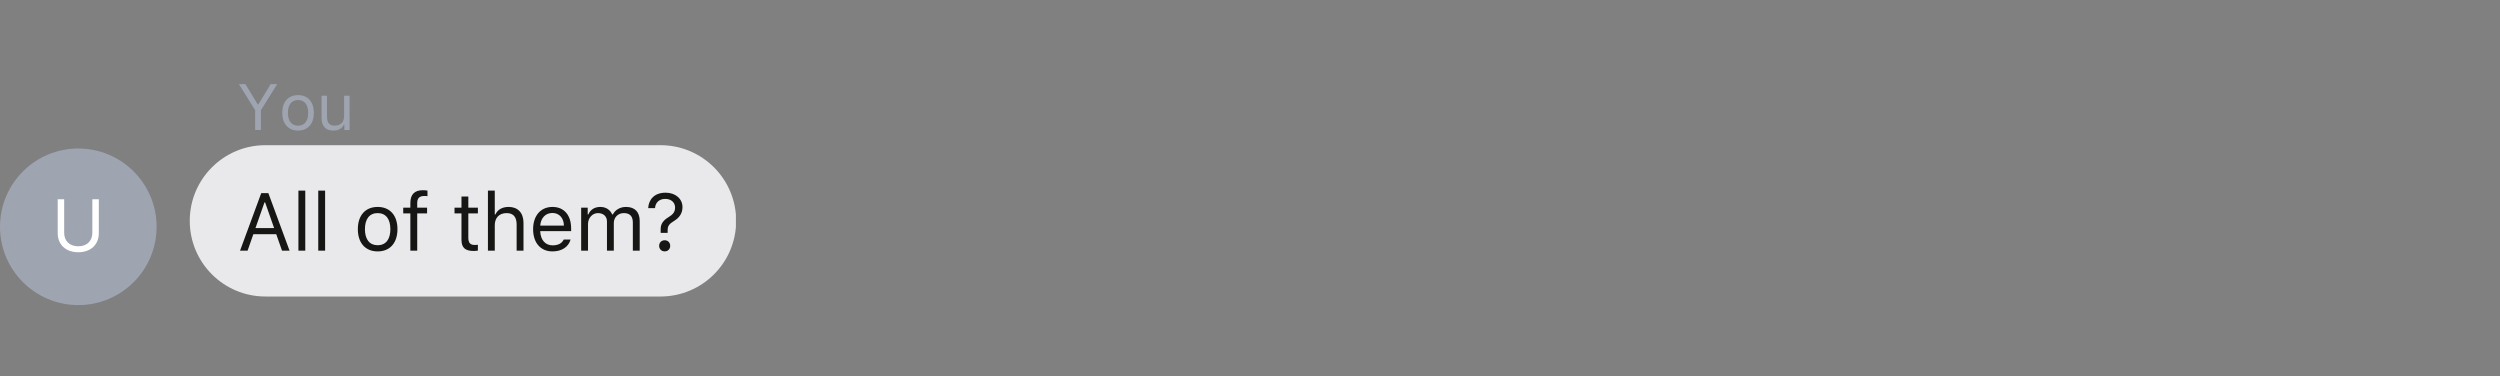 <svg xmlns="http://www.w3.org/2000/svg" xmlns:xlink="http://www.w3.org/1999/xlink" width="850" zoomAndPan="magnify" viewBox="0 0 637.5 96" height="128" preserveAspectRatio="xMidYMid meet" version="1.0"><rect x="0" y="0" width="637.5" height="96" fill="#808080" stroke="none"/><defs><g/><clipPath id="3988e5913b"><path d="M 48.387 37.023 L 187.809 37.023 L 187.809 75.609 L 48.387 75.609 Z M 48.387 37.023 " clip-rule="nonzero"/></clipPath><clipPath id="21a1b1339a"><path d="M 67.68 37.023 L 168.426 37.023 C 179.082 37.023 187.719 45.66 187.719 56.316 C 187.719 66.973 179.082 75.609 168.426 75.609 L 67.68 75.609 C 57.023 75.609 48.387 66.973 48.387 56.316 C 48.387 45.66 57.023 37.023 67.68 37.023 Z M 67.68 37.023 " clip-rule="nonzero"/></clipPath><clipPath id="f025159c84"><path d="M 0 37.867 L 39.93 37.867 L 39.93 77.797 L 0 77.797 Z M 0 37.867 " clip-rule="nonzero"/></clipPath><clipPath id="4359caef7c"><path d="M 19.965 37.867 C 8.938 37.867 0 46.805 0 57.832 C 0 68.859 8.938 77.797 19.965 77.797 C 30.992 77.797 39.93 68.859 39.93 57.832 C 39.93 46.805 30.992 37.867 19.965 37.867 Z M 19.965 37.867 " clip-rule="nonzero"/></clipPath></defs><g fill="#9fa4b1" fill-opacity="1"><g transform="translate(60.35, 33.148)"><g><path d="M 6.18 0 L 6.18 -5.035 L 10.332 -11.699 L 8.668 -11.699 L 5.516 -6.504 L 5.383 -6.504 L 2.23 -11.699 L 0.566 -11.699 L 4.719 -5.035 L 4.719 0 Z M 6.18 0 "/></g></g></g><g fill="#9fa4b1" fill-opacity="1"><g transform="translate(71.099, 33.148)"><g><path d="M 4.906 0.152 C 7.395 0.152 8.938 -1.566 8.938 -4.371 C 8.938 -7.184 7.395 -8.895 4.906 -8.895 C 2.418 -8.895 0.875 -7.184 0.875 -4.371 C 0.875 -1.566 2.418 0.152 4.906 0.152 Z M 4.906 -1.102 C 3.25 -1.102 2.32 -2.305 2.32 -4.371 C 2.32 -6.445 3.25 -7.637 4.906 -7.637 C 6.559 -7.637 7.492 -6.445 7.492 -4.371 C 7.492 -2.305 6.559 -1.102 4.906 -1.102 Z M 4.906 -1.102 "/></g></g></g><g fill="#9fa4b1" fill-opacity="1"><g transform="translate(80.761, 33.148)"><g><path d="M 8.383 -8.742 L 6.988 -8.742 L 6.988 -3.566 C 6.988 -2.035 6.145 -1.117 4.605 -1.117 C 3.211 -1.117 2.629 -1.848 2.629 -3.422 L 2.629 -8.742 L 1.234 -8.742 L 1.234 -3.082 C 1.234 -1.012 2.254 0.152 4.215 0.152 C 5.555 0.152 6.488 -0.398 6.926 -1.371 L 7.055 -1.371 L 7.055 0 L 8.383 0 Z M 8.383 -8.742 "/></g></g></g><g clip-path="url(#3988e5913b)"><g clip-path="url(#21a1b1339a)"><path fill="#e9e9eb" d="M 48.387 37.023 L 187.656 37.023 L 187.656 75.609 L 48.387 75.609 Z M 48.387 37.023 " fill-opacity="1" fill-rule="nonzero"/></g></g><g fill="#161615" fill-opacity="1"><g transform="translate(60.508, 63.918)"><g><path d="M 11.406 0 L 13.328 0 L 7.922 -14.672 L 6.109 -14.672 L 0.703 0 L 2.625 0 L 4.098 -4.199 L 9.934 -4.199 Z M 6.934 -12.305 L 7.098 -12.305 L 9.395 -5.754 L 4.637 -5.754 Z M 6.934 -12.305 "/></g></g></g><g fill="#161615" fill-opacity="1"><g transform="translate(74.348, 63.918)"><g><path d="M 1.75 0 L 3.496 0 L 3.496 -15.312 L 1.75 -15.312 Z M 1.75 0 "/></g></g></g><g fill="#161615" fill-opacity="1"><g transform="translate(79.406, 63.918)"><g><path d="M 1.75 0 L 3.496 0 L 3.496 -15.312 L 1.75 -15.312 Z M 1.75 0 "/></g></g></g><g fill="#161615" fill-opacity="1"><g transform="translate(84.463, 63.918)"><g/></g></g><g fill="#161615" fill-opacity="1"><g transform="translate(90.151, 63.918)"><g><path d="M 6.152 0.191 C 9.273 0.191 11.203 -1.961 11.203 -5.48 C 11.203 -9.008 9.273 -11.152 6.152 -11.152 C 3.031 -11.152 1.098 -9.008 1.098 -5.48 C 1.098 -1.961 3.031 0.191 6.152 0.191 Z M 6.152 -1.383 C 4.078 -1.383 2.906 -2.887 2.906 -5.48 C 2.906 -8.082 4.078 -9.578 6.152 -9.578 C 8.227 -9.578 9.395 -8.082 9.395 -5.48 C 9.395 -2.887 8.227 -1.383 6.152 -1.383 Z M 6.152 -1.383 "/></g></g></g><g fill="#161615" fill-opacity="1"><g transform="translate(102.263, 63.918)"><g><path d="M 2.379 0 L 4.129 0 L 4.129 -9.496 L 6.641 -9.496 L 6.641 -10.961 L 4.129 -10.961 L 4.129 -12.129 C 4.129 -13.328 4.656 -13.941 5.918 -13.941 C 6.234 -13.941 6.527 -13.93 6.742 -13.891 L 6.742 -15.312 C 6.375 -15.383 5.988 -15.414 5.562 -15.414 C 3.477 -15.414 2.379 -14.367 2.379 -12.18 L 2.379 -10.961 L 0.559 -10.961 L 0.559 -9.496 L 2.379 -9.496 Z M 2.379 0 "/></g></g></g><g fill="#161615" fill-opacity="1"><g transform="translate(109.608, 63.918)"><g/></g></g><g fill="#161615" fill-opacity="1"><g transform="translate(115.295, 63.918)"><g><path d="M 2.379 -13.797 L 2.379 -10.961 L 0.609 -10.961 L 0.609 -9.496 L 2.379 -9.496 L 2.379 -2.848 C 2.379 -0.754 3.285 0.082 5.543 0.082 C 5.887 0.082 6.223 0.039 6.566 -0.02 L 6.566 -1.496 C 6.242 -1.465 6.07 -1.453 5.754 -1.453 C 4.617 -1.453 4.129 -2.004 4.129 -3.293 L 4.129 -9.496 L 6.566 -9.496 L 6.566 -10.961 L 4.129 -10.961 L 4.129 -13.797 Z M 2.379 -13.797 "/></g></g></g><g fill="#161615" fill-opacity="1"><g transform="translate(122.671, 63.918)"><g><path d="M 1.75 0 L 3.496 0 L 3.496 -6.488 C 3.496 -8.336 4.574 -9.578 6.539 -9.578 C 8.195 -9.578 9.07 -8.613 9.07 -6.672 L 9.07 0 L 10.82 0 L 10.82 -7.098 C 10.82 -9.668 9.355 -11.152 7.035 -11.152 C 5.359 -11.152 4.211 -10.441 3.66 -9.23 L 3.496 -9.23 L 3.496 -15.312 L 1.75 -15.312 Z M 1.75 0 "/></g></g></g><g fill="#161615" fill-opacity="1"><g transform="translate(134.844, 63.918)"><g><path d="M 6.02 -9.609 C 7.758 -9.609 8.918 -8.328 8.957 -6.387 L 2.918 -6.387 C 3.051 -8.328 4.27 -9.609 6.02 -9.609 Z M 8.906 -2.836 C 8.449 -1.871 7.492 -1.352 6.082 -1.352 C 4.219 -1.352 3.008 -2.727 2.918 -4.891 L 2.918 -4.973 L 10.797 -4.973 L 10.797 -5.645 C 10.797 -9.051 9 -11.152 6.039 -11.152 C 3.031 -11.152 1.098 -8.918 1.098 -5.469 C 1.098 -2.004 3 0.191 6.039 0.191 C 8.438 0.191 10.129 -0.957 10.656 -2.836 Z M 8.906 -2.836 "/></g></g></g><g fill="#161615" fill-opacity="1"><g transform="translate(146.549, 63.918)"><g><path d="M 1.648 0 L 3.395 0 L 3.395 -6.793 C 3.395 -8.336 4.504 -9.578 5.938 -9.578 C 7.32 -9.578 8.227 -8.746 8.227 -7.441 L 8.227 0 L 9.973 0 L 9.973 -7.047 C 9.973 -8.438 10.992 -9.578 12.516 -9.578 C 14.062 -9.578 14.824 -8.785 14.824 -7.168 L 14.824 0 L 16.574 0 L 16.574 -7.574 C 16.574 -9.871 15.324 -11.152 13.086 -11.152 C 11.57 -11.152 10.32 -10.391 9.73 -9.23 L 9.566 -9.23 C 9.059 -10.371 8.023 -11.152 6.539 -11.152 C 5.074 -11.152 3.977 -10.453 3.477 -9.23 L 3.316 -9.23 L 3.316 -10.961 L 1.648 -10.961 Z M 1.648 0 "/></g></g></g><g fill="#161615" fill-opacity="1"><g transform="translate(164.475, 63.918)"><g><path d="M 0.812 -10.84 L 2.551 -10.84 C 2.664 -12.293 3.641 -13.199 5.176 -13.199 C 6.691 -13.199 7.668 -12.273 7.668 -11.012 C 7.668 -9.922 7.207 -9.281 6.031 -8.562 C 4.637 -7.727 3.984 -6.812 3.996 -5.469 L 3.996 -4.535 L 5.773 -4.535 L 5.773 -5.195 C 5.773 -6.262 6.141 -6.832 7.434 -7.594 C 8.734 -8.379 9.559 -9.508 9.559 -11.102 C 9.559 -13.199 7.809 -14.785 5.246 -14.785 C 2.391 -14.785 0.926 -13.035 0.812 -10.84 Z M 5.023 0.184 C 5.848 0.184 6.426 -0.406 6.426 -1.23 C 6.426 -2.062 5.848 -2.652 5.023 -2.652 C 4.199 -2.652 3.609 -2.062 3.609 -1.23 C 3.609 -0.406 4.199 0.184 5.023 0.184 Z M 5.023 0.184 "/></g></g></g><g clip-path="url(#f025159c84)"><g clip-path="url(#4359caef7c)"><path fill="#9fa4b1" d="M 0 37.867 L 39.93 37.867 L 39.93 77.797 L 0 77.797 Z M 0 37.867 " fill-opacity="1" fill-rule="nonzero"/></g></g><g fill="#ffffff" fill-opacity="1"><g transform="translate(12.989, 64.012)"><g><path d="M 3.375 -13.191 L 1.727 -13.191 L 1.727 -4.535 C 1.727 -1.719 3.695 0.312 6.969 0.312 C 10.238 0.312 12.207 -1.719 12.207 -4.535 L 12.207 -13.191 L 10.559 -13.191 L 10.559 -4.645 C 10.559 -2.652 9.254 -1.207 6.969 -1.207 C 4.68 -1.207 3.375 -2.652 3.375 -4.645 Z M 3.375 -13.191 "/></g></g></g></svg>